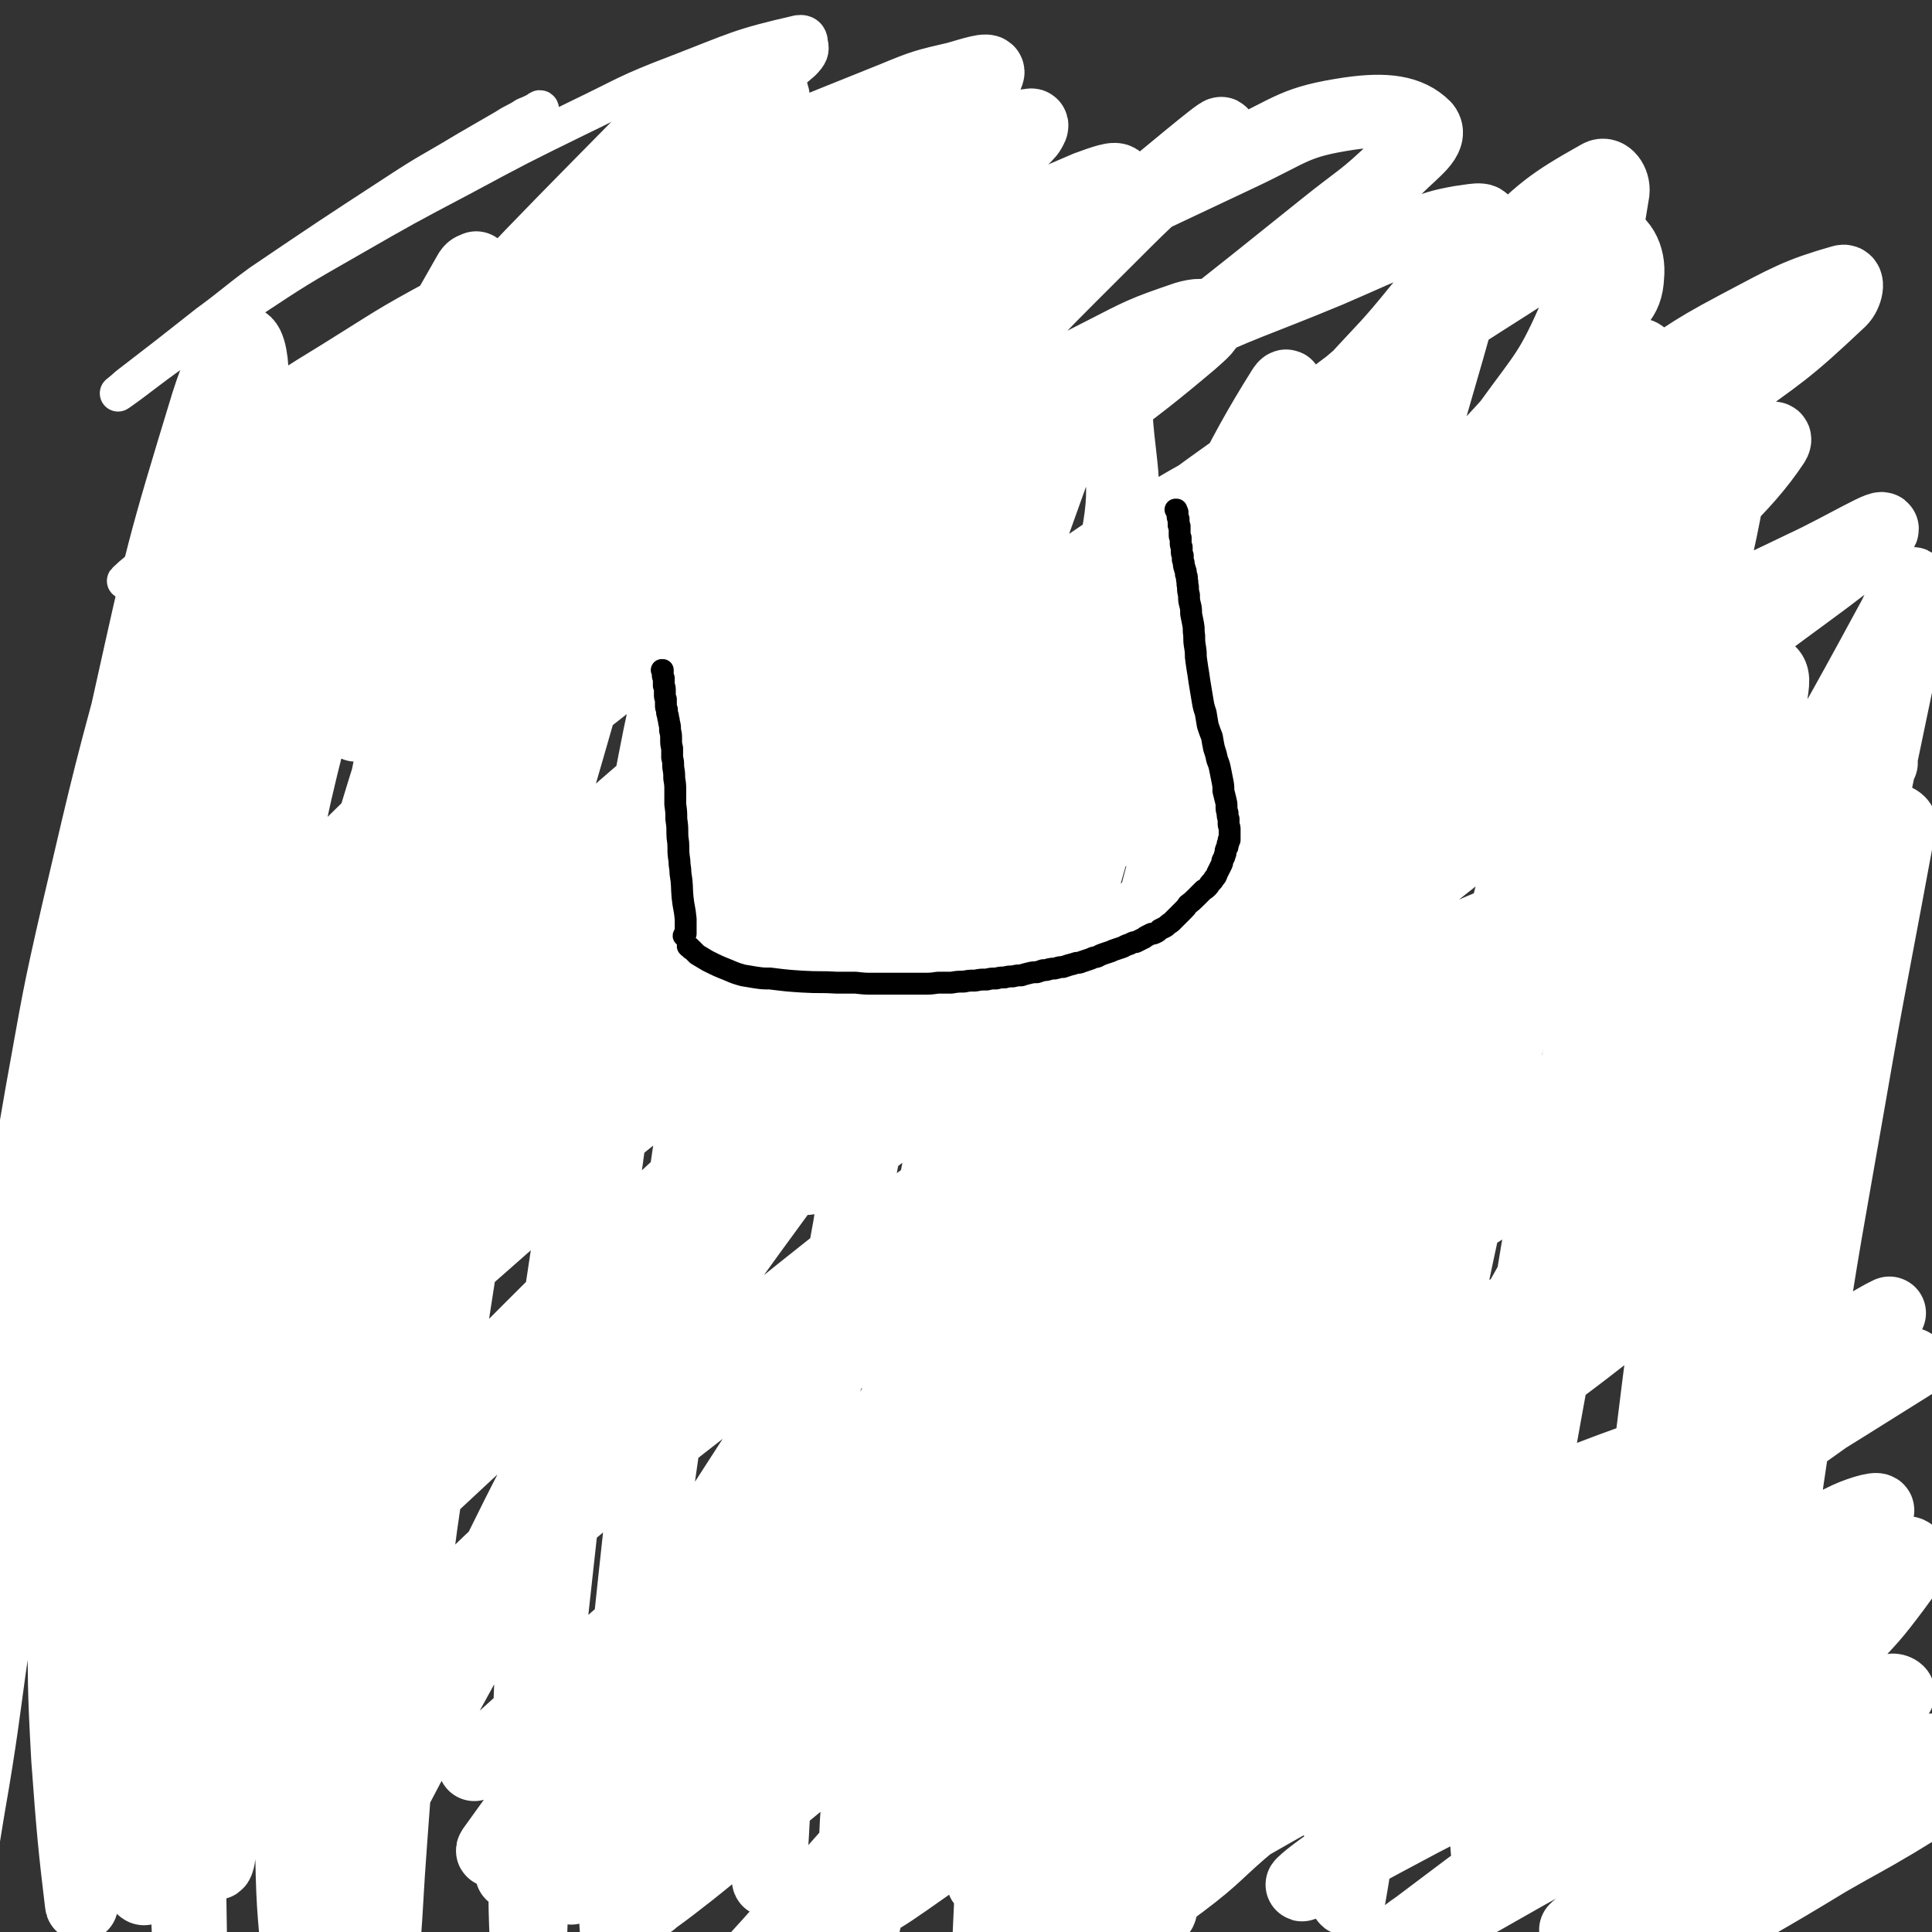 <svg viewBox='0 0 1854 1854' version='1.1' xmlns='http://www.w3.org/2000/svg' xmlns:xlink='http://www.w3.org/1999/xlink'><rect x="0" y="0" width="1854" height="1854" fill="#333333" stroke="none"/><g fill='none' stroke='#008844' stroke-width='35' stroke-linecap='round' stroke-linejoin='round'><path d='M1044,1025c0,0 0,-2 -1,-1 -7,6 -11,5 -14,14 -11,32 -8,34 -14,67 -7,35 -4,35 -12,69 -4,16 -5,16 -11,32 -1,3 -2,2 -3,5 -1,2 -1,2 -2,4 0,0 0,0 0,1 1,0 1,0 1,0 '/></g>
<g fill='none' stroke='#FFFFFF' stroke-width='35' stroke-linecap='round' stroke-linejoin='round'><path d='M519,105c0,0 0,-1 -1,-1 -1,0 -1,1 -1,1 -2,1 -2,1 -4,2 -4,2 -4,2 -9,4 -9,6 -10,5 -19,11 -19,11 -19,11 -38,22 -33,20 -34,19 -66,40 -66,43 -66,43 -131,87 -26,19 -25,20 -51,39 -38,30 -38,30 -77,60 -4,4 -11,9 -8,7 20,-14 26,-20 53,-39 36,-25 35,-25 72,-49 47,-31 47,-31 96,-59 54,-31 54,-31 109,-60 54,-29 54,-29 109,-56 48,-23 47,-25 97,-44 57,-22 59,-25 116,-38 7,-1 11,3 11,9 2,8 0,12 -7,19 -51,44 -54,42 -109,83 -65,49 -65,48 -131,96 -55,40 -55,40 -110,80 -50,38 -50,37 -100,76 -45,34 -45,34 -88,70 -53,43 -53,43 -106,87 -3,3 -8,7 -5,5 31,-24 36,-29 73,-58 39,-31 39,-32 80,-62 93,-69 93,-70 188,-137 43,-31 43,-31 87,-59 57,-36 57,-36 114,-70 11,-7 13,-6 24,-12 '/></g>
<g fill='none' stroke='#FFFFFF' stroke-width='70' stroke-linecap='round' stroke-linejoin='round'><path d='M753,121c-1,0 -1,-1 -1,-1 -19,9 -19,10 -37,19 -23,12 -23,12 -47,25 -38,20 -38,20 -75,41 -40,22 -40,22 -80,45 -44,26 -44,26 -88,52 -43,26 -43,26 -85,53 -35,22 -35,22 -69,45 -25,17 -25,17 -49,34 -15,10 -15,10 -29,19 -5,4 -14,9 -10,7 24,-18 32,-25 66,-48 39,-27 38,-27 79,-52 50,-31 49,-32 101,-60 115,-63 115,-65 233,-121 96,-46 97,-45 196,-85 29,-12 30,-12 60,-19 14,-4 32,-10 30,-5 -2,8 -18,16 -38,30 -46,31 -46,31 -93,61 -54,34 -55,32 -109,66 -128,81 -128,81 -254,166 -59,39 -59,39 -115,82 -71,54 -72,54 -140,112 -10,7 -22,22 -16,18 24,-14 38,-27 76,-54 49,-35 49,-35 98,-70 60,-41 59,-42 120,-83 73,-48 73,-49 147,-95 62,-38 63,-38 126,-74 57,-32 57,-32 115,-61 40,-20 40,-20 81,-36 21,-8 25,-10 43,-12 3,-1 0,4 -2,7 -6,7 -7,7 -14,12 -70,54 -70,53 -141,106 -24,18 -24,18 -48,36 -111,85 -112,84 -221,171 -130,104 -131,102 -257,211 -57,50 -99,93 -109,107 -6,9 39,-30 77,-61 50,-42 49,-43 100,-84 71,-58 71,-58 144,-114 79,-59 79,-60 159,-116 76,-52 76,-52 155,-100 63,-40 63,-40 128,-75 41,-22 41,-22 83,-40 14,-5 29,-11 30,-6 1,7 -12,17 -27,30 -21,20 -22,18 -45,36 -126,102 -127,100 -251,204 -159,133 -162,130 -314,272 -143,134 -140,138 -275,280 -9,9 -20,28 -12,21 125,-100 139,-118 279,-235 81,-67 80,-68 163,-133 83,-65 82,-67 169,-127 80,-57 81,-57 165,-108 65,-40 65,-40 132,-74 39,-20 40,-21 81,-35 10,-3 20,-4 21,2 2,6 -6,12 -16,21 -71,60 -74,56 -146,115 -273,228 -278,224 -544,460 -77,68 -77,69 -143,147 -95,111 -103,126 -179,230 -5,7 9,-3 16,-8 15,-11 14,-13 27,-25 26,-24 26,-24 52,-47 49,-45 48,-47 99,-89 290,-238 282,-249 583,-471 162,-120 238,-169 343,-212 32,-13 -26,58 -69,99 -64,61 -74,51 -145,104 -98,74 -98,74 -193,152 -103,84 -106,82 -202,173 -165,155 -164,156 -321,320 -43,45 -44,46 -80,96 -8,12 -10,24 -8,28 2,3 8,-8 16,-15 17,-17 17,-17 35,-33 32,-30 31,-31 64,-59 191,-161 185,-170 385,-320 283,-210 285,-211 582,-401 40,-25 109,-48 91,-30 -53,55 -116,89 -233,177 -95,71 -97,68 -191,140 -107,83 -111,80 -211,170 -190,172 -190,174 -370,355 -60,60 -59,62 -112,129 -33,41 -62,81 -60,87 2,5 34,-34 70,-67 150,-138 148,-141 302,-275 95,-82 94,-84 197,-156 195,-138 196,-138 400,-264 78,-49 78,-49 162,-86 70,-30 104,-44 145,-48 14,-2 -14,21 -34,37 -64,52 -65,52 -132,99 -196,137 -200,131 -395,269 -106,76 -107,76 -209,158 -99,80 -98,81 -193,166 -73,66 -73,66 -143,136 -55,56 -59,65 -107,116 -3,3 3,-4 6,-7 74,-69 74,-69 149,-136 78,-69 75,-73 157,-136 195,-150 191,-159 397,-291 178,-113 181,-113 372,-201 90,-42 131,-55 191,-58 18,-2 -13,28 -34,48 -29,28 -32,25 -65,47 -78,52 -79,51 -157,102 -160,106 -162,104 -321,212 -87,60 -86,62 -170,125 -75,58 -75,58 -148,118 -61,50 -61,50 -120,102 -47,41 -47,41 -93,83 -1,0 -1,1 -1,0 93,-80 92,-83 188,-160 67,-55 67,-56 139,-104 163,-109 163,-109 330,-209 76,-45 76,-45 156,-81 112,-51 113,-51 227,-95 27,-10 34,-15 56,-12 7,1 8,12 3,19 -12,15 -18,13 -37,26 -37,25 -37,25 -76,50 -74,49 -76,46 -149,96 -206,142 -208,140 -409,288 -79,58 -79,59 -151,124 -94,85 -98,94 -183,176 -3,3 4,-2 7,-5 7,-5 7,-5 14,-10 12,-10 12,-11 25,-20 80,-56 78,-60 161,-111 311,-191 309,-194 627,-372 84,-47 86,-46 177,-79 46,-17 53,-11 96,-20 2,-1 -2,-1 -4,0 -111,83 -108,87 -221,167 -72,52 -75,47 -148,97 -71,49 -71,49 -140,101 -68,51 -68,51 -134,104 -52,43 -53,42 -103,88 -39,35 -82,73 -74,75 10,1 54,-35 108,-70 56,-36 55,-37 112,-72 74,-46 74,-46 150,-89 84,-47 84,-49 170,-91 137,-66 138,-65 278,-127 43,-19 44,-19 89,-34 18,-5 44,-13 37,-5 -23,23 -46,37 -97,68 -140,88 -144,83 -285,169 -80,49 -80,48 -157,102 -111,77 -111,78 -219,160 -19,15 -28,22 -35,33 -3,4 8,0 15,-3 13,-6 12,-7 24,-14 64,-38 64,-38 129,-75 88,-50 87,-51 177,-97 222,-115 222,-116 445,-224 13,-6 34,-12 28,-6 -24,23 -42,34 -87,63 -47,32 -49,29 -98,58 -116,71 -116,71 -231,144 -43,27 -43,27 -85,55 -26,18 -43,30 -50,37 -4,4 14,-8 28,-15 85,-46 85,-46 171,-90 53,-28 53,-28 106,-55 82,-40 81,-42 163,-79 16,-8 36,-17 33,-11 -7,13 -25,27 -53,49 -39,31 -41,29 -82,58 -50,35 -51,34 -101,70 -78,56 -78,56 -155,114 -12,8 -27,21 -22,19 12,-4 29,-15 57,-31 49,-27 49,-28 98,-55 52,-30 52,-30 105,-58 51,-27 50,-28 102,-53 57,-26 58,-27 115,-49 3,-1 9,2 6,4 -31,29 -36,31 -74,58 -85,62 -86,60 -171,120 -24,17 -25,17 -48,35 -8,6 -8,6 -15,12 0,0 -1,1 -1,1 68,-37 68,-38 136,-74 40,-21 40,-21 80,-41 33,-17 33,-18 67,-34 21,-10 21,-10 43,-19 8,-3 20,-7 16,-3 -17,16 -28,22 -56,43 -29,21 -29,21 -58,41 -51,35 -51,35 -102,70 -9,6 -22,15 -18,13 7,-3 19,-11 39,-23 29,-17 29,-17 58,-33 33,-20 33,-20 67,-38 51,-28 51,-29 104,-55 5,-2 6,-2 11,-2 1,0 1,0 1,1 -40,25 -40,25 -81,50 -32,19 -32,18 -65,37 -38,23 -38,23 -76,45 -49,28 -49,29 -97,54 -3,2 -7,0 -6,-1 37,-33 40,-36 82,-68 30,-21 31,-19 63,-38 32,-19 32,-20 65,-39 26,-15 26,-15 53,-29 14,-7 14,-7 28,-13 4,-1 7,-1 8,-2 0,0 -3,1 -5,2 -47,32 -46,34 -94,66 -36,23 -37,23 -75,44 -68,38 -67,40 -136,75 -19,9 -20,11 -39,13 -7,1 -10,-1 -13,-7 -4,-9 -5,-14 1,-23 14,-24 19,-21 38,-43 34,-38 33,-39 67,-77 44,-48 44,-48 88,-95 33,-36 34,-35 66,-71 24,-26 25,-26 46,-54 10,-14 16,-20 16,-31 -1,-5 -9,-3 -17,-1 -16,3 -16,6 -31,12 -29,13 -29,12 -57,26 -157,74 -156,77 -314,150 -66,31 -91,49 -134,59 -12,3 10,-18 24,-32 22,-23 23,-22 47,-43 52,-44 51,-46 105,-87 152,-115 152,-115 308,-226 33,-23 35,-21 69,-42 0,0 0,0 0,0 -105,66 -105,65 -209,131 -59,37 -59,37 -116,75 -50,32 -49,33 -98,66 -33,22 -32,23 -65,45 -17,10 -35,23 -35,19 0,-4 17,-19 36,-35 91,-79 91,-80 185,-155 51,-41 52,-40 106,-78 75,-53 76,-53 152,-104 11,-7 28,-16 22,-12 -24,18 -40,29 -82,56 -50,33 -51,32 -101,64 -68,43 -68,42 -136,86 -72,46 -72,46 -144,93 -69,45 -68,46 -137,91 -100,65 -99,67 -201,129 -23,14 -24,14 -49,24 -8,3 -12,3 -18,2 -2,-1 0,-4 1,-8 4,-8 4,-8 9,-15 10,-14 10,-14 21,-27 20,-23 19,-24 41,-46 132,-131 130,-134 267,-260 87,-79 88,-78 180,-150 78,-61 81,-57 162,-115 26,-19 27,-20 52,-39 1,0 0,0 0,0 -49,24 -50,23 -99,48 -136,72 -137,71 -270,147 -86,48 -87,48 -169,103 -154,103 -154,104 -304,213 -55,40 -53,42 -106,84 -34,27 -33,28 -67,55 -18,14 -19,15 -37,28 0,1 0,0 0,-1 16,-19 16,-19 34,-38 31,-32 31,-32 64,-63 100,-93 100,-94 202,-184 64,-56 64,-57 131,-109 139,-107 138,-110 281,-211 115,-80 117,-76 235,-151 62,-40 132,-77 124,-78 -10,-1 -80,36 -159,74 -59,28 -60,28 -118,59 -97,52 -98,51 -193,107 -88,51 -89,50 -172,108 -177,122 -177,123 -349,252 -62,47 -59,50 -119,99 -53,43 -52,44 -106,85 -3,2 -9,5 -7,2 34,-47 37,-53 79,-102 41,-48 42,-47 87,-93 65,-68 64,-69 133,-134 77,-74 77,-74 159,-144 85,-73 84,-76 175,-142 173,-125 174,-123 352,-240 72,-47 73,-46 149,-87 87,-49 88,-48 177,-93 10,-5 16,-6 21,-8 2,0 -4,1 -7,3 -66,40 -65,41 -132,80 -68,41 -69,39 -137,80 -74,45 -76,43 -148,92 -162,109 -162,110 -321,224 -57,41 -54,45 -111,86 -45,33 -88,71 -92,61 -5,-12 33,-56 74,-105 53,-64 54,-63 113,-122 71,-72 70,-74 146,-139 163,-138 164,-137 332,-269 68,-53 71,-49 140,-101 72,-55 119,-85 143,-112 10,-12 -37,17 -74,34 -62,30 -63,29 -124,60 -82,42 -82,43 -162,88 -81,46 -81,46 -160,95 -88,56 -89,55 -175,114 -132,90 -130,94 -261,184 -34,24 -35,35 -70,45 -13,4 -26,-4 -27,-16 -1,-16 10,-21 24,-40 26,-38 24,-40 55,-73 184,-191 177,-201 376,-376 142,-124 147,-123 306,-221 81,-50 174,-96 175,-76 2,25 -82,85 -169,166 -69,64 -73,59 -143,123 -139,125 -140,124 -274,254 -54,52 -53,53 -104,108 -29,31 -28,32 -57,63 -10,12 -13,15 -21,24 -1,1 2,-2 3,-3 46,-52 44,-54 92,-103 53,-55 53,-55 109,-106 67,-62 66,-64 136,-121 137,-112 137,-112 278,-217 48,-35 48,-36 100,-65 30,-17 73,-41 64,-26 -29,44 -68,75 -140,145 -51,50 -55,47 -108,96 -105,97 -104,97 -208,196 -32,31 -31,32 -63,63 -16,15 -16,15 -32,28 -2,2 -6,3 -5,1 12,-25 14,-29 32,-55 34,-49 33,-50 73,-94 98,-111 100,-109 202,-215 77,-81 79,-78 156,-159 12,-12 17,-18 21,-26 1,-3 -6,2 -11,4 -7,4 -7,5 -14,9 -15,9 -15,9 -29,18 -22,14 -23,14 -44,28 -55,36 -55,36 -110,73 -98,67 -99,66 -196,136 -175,127 -175,127 -348,257 -86,65 -85,90 -171,132 -19,10 -41,-11 -39,-30 6,-36 26,-41 56,-80 55,-72 54,-73 115,-141 98,-110 97,-112 203,-215 131,-127 134,-124 272,-243 41,-35 97,-73 86,-64 -21,16 -75,58 -151,115 -73,55 -75,53 -148,109 -86,66 -87,66 -171,135 -87,72 -86,72 -171,147 -75,67 -75,68 -148,138 -62,60 -61,62 -122,124 -40,40 -37,43 -78,80 -30,26 -41,34 -65,45 -5,3 2,-9 7,-18 28,-47 27,-48 59,-93 45,-65 43,-67 95,-127 210,-245 209,-247 427,-484 42,-45 45,-42 94,-81 33,-27 65,-50 71,-49 4,1 -25,28 -52,54 -46,45 -47,44 -94,87 -62,57 -64,55 -125,112 -80,75 -82,73 -159,151 -154,158 -153,159 -301,322 -65,71 -61,75 -125,147 -105,119 -103,126 -214,236 -9,9 -25,14 -27,3 -7,-61 -2,-75 11,-147 14,-78 19,-77 43,-153 25,-76 25,-76 53,-150 32,-85 32,-85 68,-168 68,-155 69,-155 141,-309 31,-66 31,-65 65,-130 33,-62 33,-63 68,-124 2,-3 4,-3 6,-4 0,0 -2,1 -3,2 -43,92 -42,93 -85,185 -41,88 -43,87 -81,175 -46,107 -47,107 -88,216 -42,110 -44,109 -77,222 -60,206 -61,206 -108,415 -30,129 -22,131 -45,262 -3,17 -6,41 -7,34 -3,-18 -2,-42 0,-85 2,-55 2,-55 7,-109 7,-81 7,-81 16,-161 11,-90 11,-90 24,-179 14,-93 14,-93 30,-185 16,-88 15,-88 35,-175 31,-133 31,-133 67,-264 11,-36 9,-39 27,-70 5,-10 16,-15 21,-12 5,5 -1,14 -2,27 -3,26 -4,26 -7,52 -5,37 -6,37 -11,74 -13,92 -14,91 -25,183 -21,178 -24,178 -40,357 -18,188 -20,188 -29,377 -4,102 2,103 2,205 0,11 1,31 0,23 -6,-50 -8,-69 -13,-138 -4,-72 -3,-72 -4,-145 -2,-99 -6,-100 -1,-199 10,-231 7,-232 29,-462 10,-104 12,-105 35,-208 32,-144 32,-146 75,-287 10,-31 18,-49 32,-58 7,-5 11,14 11,31 -3,155 -4,156 -16,312 -8,107 -16,106 -26,213 -22,237 -22,237 -39,474 -7,98 -5,98 -9,195 -4,118 -2,119 -8,236 0,11 -1,16 -5,22 -1,2 -4,-2 -5,-5 -2,-7 -1,-8 -2,-16 -2,-19 -2,-19 -3,-38 -2,-38 -3,-38 -3,-76 -1,-84 -5,-84 0,-167 20,-417 14,-419 49,-834 6,-70 9,-71 32,-137 27,-76 59,-174 67,-147 15,50 -6,151 -21,302 -10,112 -18,111 -29,223 -23,241 -23,242 -37,484 -7,105 -4,106 -6,211 -1,85 0,85 1,169 0,55 2,121 1,110 -1,-16 -6,-82 -5,-164 0,-76 2,-76 7,-152 6,-110 5,-110 15,-220 10,-115 10,-115 25,-231 14,-112 15,-112 34,-224 17,-99 14,-100 39,-198 32,-128 32,-129 75,-253 7,-20 14,-29 25,-35 5,-3 7,8 8,18 3,59 7,61 -1,120 -27,194 -38,193 -69,388 -18,118 -20,118 -30,238 -18,222 -17,223 -27,445 -3,79 -2,79 1,157 1,58 3,59 7,116 0,1 2,0 2,-1 3,-72 1,-72 4,-145 3,-84 3,-84 9,-169 7,-109 5,-109 16,-217 25,-238 24,-238 56,-474 16,-111 16,-111 40,-220 31,-143 31,-143 69,-284 7,-27 12,-35 20,-52 2,-4 2,6 1,12 -8,69 -6,70 -19,139 -36,189 -42,187 -78,376 -21,115 -24,115 -37,232 -25,219 -27,219 -39,439 -8,137 -1,138 -1,275 0,23 1,54 0,45 -3,-19 -7,-50 -10,-101 -4,-72 -6,-72 -5,-145 3,-216 2,-216 14,-432 7,-116 7,-117 24,-232 28,-200 29,-200 68,-398 12,-64 12,-65 33,-126 12,-33 30,-71 33,-62 5,14 -6,55 -17,109 -18,86 -21,86 -42,171 -25,100 -26,100 -50,200 -28,116 -29,116 -54,234 -24,110 -23,110 -43,221 -17,95 -17,95 -31,191 -19,127 -17,127 -35,254 -3,26 -4,50 -7,52 -3,1 -5,-24 -5,-47 1,-67 1,-67 6,-134 7,-84 5,-85 18,-168 32,-203 27,-205 72,-406 44,-196 44,-197 105,-388 44,-136 43,-140 105,-267 18,-35 37,-48 57,-58 7,-4 0,15 -2,29 -3,31 -3,31 -8,62 -10,56 -11,56 -22,112 -59,310 -65,309 -119,620 -22,125 -22,125 -33,251 -16,182 -14,182 -21,364 -2,50 1,50 2,100 1,17 2,29 3,34 1,3 2,-10 2,-20 4,-52 3,-52 7,-105 6,-79 5,-79 14,-158 10,-102 8,-103 24,-205 35,-231 34,-231 78,-461 22,-113 22,-114 54,-224 50,-174 50,-175 111,-346 17,-49 19,-50 46,-94 9,-16 13,-18 27,-26 4,-2 7,1 8,5 2,9 -1,11 -3,21 -4,24 -4,24 -9,48 -29,142 -31,141 -58,283 -30,151 -36,150 -57,303 -56,396 -54,397 -98,795 -6,58 0,59 -2,117 0,28 -2,63 -3,56 -2,-12 -4,-47 -3,-95 5,-169 4,-169 15,-338 7,-112 5,-113 22,-223 35,-232 35,-233 81,-463 18,-94 18,-95 48,-186 39,-119 38,-121 88,-234 8,-17 13,-17 27,-27 4,-2 8,0 10,4 2,7 0,9 -2,17 -2,20 -3,20 -6,39 -7,36 -7,35 -14,71 -14,78 -15,78 -29,156 -26,143 -31,142 -51,286 -54,375 -58,375 -97,752 -11,108 -6,201 -4,218 2,12 4,-80 11,-160 7,-89 6,-89 17,-178 12,-105 12,-106 29,-210 17,-111 15,-112 40,-221 47,-205 47,-205 105,-407 22,-78 21,-80 56,-153 37,-79 41,-87 88,-151 5,-6 16,1 16,10 2,41 -4,45 -11,90 -8,52 -9,52 -19,104 -19,104 -20,104 -39,208 -36,194 -39,193 -70,388 -36,226 -35,226 -63,454 -11,84 -8,113 -14,170 -1,11 -2,-17 -1,-34 2,-48 2,-49 7,-97 7,-73 7,-73 16,-146 11,-89 10,-90 25,-178 35,-198 34,-198 76,-394 21,-98 21,-98 49,-193 46,-153 45,-154 99,-304 14,-38 15,-39 37,-72 7,-10 11,-10 21,-14 2,0 3,2 3,4 2,79 16,83 -1,158 -17,78 -40,72 -66,149 -35,104 -32,106 -54,214 -49,231 -53,230 -88,463 -27,179 -21,180 -37,361 -4,48 -3,49 -2,98 0,20 1,49 4,40 8,-23 9,-52 17,-105 11,-69 11,-69 22,-139 15,-86 14,-86 30,-172 21,-109 19,-110 46,-218 52,-213 52,-213 112,-424 26,-92 23,-93 60,-181 52,-125 74,-174 118,-244 11,-18 -1,35 -9,68 -35,142 -40,141 -77,283 -48,184 -50,184 -92,369 -35,154 -37,154 -63,309 -21,127 -19,128 -30,257 -9,100 -6,100 -11,201 -1,17 -1,44 0,34 5,-37 6,-64 14,-127 9,-79 9,-79 21,-158 16,-103 13,-104 34,-206 50,-244 42,-247 108,-487 61,-220 62,-221 145,-434 46,-116 52,-116 114,-222 9,-15 20,-18 29,-20 4,-1 -2,7 -3,14 -4,14 -3,15 -7,29 -24,86 -25,86 -49,172 -29,108 -34,107 -57,216 -95,448 -99,448 -179,899 -13,75 -7,76 -9,152 -1,55 -1,88 3,109 1,9 4,-24 7,-48 23,-146 20,-146 45,-292 18,-107 15,-108 42,-213 59,-234 58,-234 129,-464 32,-103 32,-104 76,-202 57,-125 57,-127 125,-244 11,-19 21,-27 34,-29 8,0 9,12 7,24 -12,76 -15,77 -35,152 -27,104 -32,103 -58,207 -74,290 -77,289 -142,582 -22,100 -19,101 -31,203 -16,136 -14,136 -23,273 -1,20 0,23 3,41 0,1 3,0 3,-2 8,-46 7,-48 14,-95 9,-67 8,-67 18,-134 15,-100 12,-101 33,-200 47,-229 46,-230 103,-457 25,-101 25,-101 61,-199 49,-136 49,-137 108,-268 9,-22 26,-50 27,-38 4,29 -3,60 -16,118 -17,74 -21,73 -42,146 -26,92 -28,92 -52,184 -26,100 -26,100 -48,202 -22,101 -24,101 -38,203 -23,164 -21,164 -35,330 -5,51 -4,51 -3,103 0,41 2,65 5,83 1,7 1,-17 3,-33 12,-115 11,-115 25,-229 11,-88 8,-88 24,-175 34,-187 33,-188 76,-373 18,-81 17,-81 45,-159 32,-88 32,-91 74,-173 6,-10 16,-15 21,-11 6,5 2,15 1,29 -2,20 -3,20 -7,41 -21,120 -22,120 -43,241 -25,150 -28,149 -48,300 -29,224 -27,224 -50,450 -3,28 0,29 -1,57 -1,7 -1,9 -2,13 0,1 0,-1 0,-3 1,-58 -1,-58 2,-117 4,-66 3,-66 13,-132 25,-165 25,-166 56,-330 15,-83 15,-83 38,-164 31,-112 32,-112 71,-223 9,-27 8,-30 25,-52 5,-7 14,-8 18,-5 4,4 -1,11 -3,20 -3,19 -4,19 -7,38 -9,42 -10,42 -19,85 -47,246 -50,246 -93,493 -11,67 -9,67 -15,135 -4,46 -4,46 -6,92 -1,39 -1,77 -1,77 1,1 0,-37 3,-74 3,-50 1,-50 8,-100 20,-146 20,-147 46,-293 13,-77 13,-77 33,-153 30,-116 30,-116 66,-230 9,-27 9,-31 24,-50 4,-6 13,-4 16,0 3,4 -2,9 -3,17 -10,54 -10,54 -20,107 -13,69 -13,69 -25,138 -23,132 -24,132 -44,263 -19,128 -20,128 -35,256 -7,60 -4,61 -10,122 -1,5 -3,15 -3,10 -3,-82 -6,-92 -3,-185 2,-69 4,-69 13,-137 20,-160 21,-160 46,-318 12,-78 13,-77 29,-154 24,-122 25,-122 50,-243 7,-35 8,-35 14,-70 3,-18 7,-37 3,-36 -5,1 -10,20 -21,39 -53,98 -54,97 -108,195 -38,69 -38,69 -75,138 -83,152 -82,152 -165,304 -41,72 -39,74 -83,144 -74,118 -72,121 -155,233 -28,39 -25,46 -65,69 -48,27 -66,42 -110,32 -30,-8 -31,-30 -39,-68 -23,-116 -22,-120 -22,-240 0,-85 3,-87 22,-171 45,-193 46,-194 105,-384 30,-96 29,-98 72,-188 77,-161 79,-161 169,-315 32,-55 32,-57 76,-102 44,-44 51,-50 99,-77 7,-4 14,6 13,15 -9,56 -10,61 -35,116 -25,57 -28,56 -65,107 -71,101 -72,100 -150,196 -36,45 -35,47 -78,86 -55,51 -55,53 -117,94 -15,11 -27,19 -37,9 -19,-21 -25,-37 -22,-71 4,-38 15,-39 36,-75 25,-44 23,-47 57,-86 78,-94 76,-98 167,-180 79,-71 83,-68 172,-126 28,-19 36,-31 62,-28 17,3 26,20 24,39 -1,24 -12,26 -31,48 -89,103 -91,102 -183,202 -44,47 -45,46 -89,93 -61,65 -60,66 -122,131 -9,10 -10,9 -20,19 0,0 0,1 0,0 24,-33 21,-36 48,-67 32,-35 35,-33 71,-63 50,-44 50,-44 102,-86 57,-45 57,-44 115,-87 57,-40 57,-41 115,-79 49,-32 48,-35 99,-62 49,-26 59,-32 101,-44 7,-2 4,12 -2,18 -53,50 -56,50 -117,94 -60,44 -61,43 -125,83 -105,68 -105,68 -212,132 -40,25 -39,28 -82,46 -49,21 -56,29 -102,32 -12,0 -14,-12 -14,-25 -1,-24 2,-26 12,-49 16,-36 17,-36 40,-69 28,-43 29,-43 61,-83 35,-43 36,-41 72,-82 32,-35 33,-34 63,-71 32,-39 44,-47 61,-81 3,-7 -11,-3 -21,-2 -22,4 -22,5 -43,12 -43,16 -42,17 -84,35 -77,32 -78,29 -154,65 -161,77 -161,77 -319,159 -71,38 -69,41 -140,81 -123,68 -125,75 -247,135 -5,3 -11,-4 -8,-10 20,-35 24,-39 56,-72 45,-47 46,-46 97,-86 89,-71 89,-72 182,-136 80,-55 79,-56 163,-103 140,-78 141,-77 285,-145 51,-24 52,-31 105,-39 35,-5 57,-2 72,13 8,10 -10,22 -26,38 -33,32 -35,30 -71,59 -66,53 -66,53 -133,106 -67,54 -68,53 -135,107 -57,47 -57,47 -114,94 -80,67 -78,71 -159,135 -12,9 -17,12 -27,12 -3,1 -1,-5 1,-10 4,-12 4,-12 11,-23 11,-20 10,-21 24,-39 81,-103 80,-105 167,-204 85,-97 86,-96 177,-187 43,-43 92,-81 90,-82 -2,-1 -49,39 -98,79 -122,97 -124,95 -244,195 -70,58 -69,58 -136,121 -112,104 -110,106 -221,212 -32,31 -29,36 -64,61 -18,12 -39,24 -42,13 -5,-16 10,-35 25,-67 20,-44 20,-44 45,-85 114,-191 115,-191 234,-379 34,-55 38,-53 72,-107 10,-16 20,-33 17,-34 -5,-1 -17,16 -34,31 -90,84 -91,82 -181,167 -51,48 -51,48 -100,97 -88,90 -87,91 -174,181 -26,27 -23,31 -52,54 -16,14 -27,21 -38,20 -5,-1 1,-12 7,-22 29,-56 28,-57 64,-109 48,-72 47,-74 104,-139 128,-147 129,-147 266,-286 30,-31 31,-40 68,-53 23,-7 45,-5 51,11 7,21 -7,35 -24,64 -57,98 -61,97 -124,191 -37,54 -39,53 -77,106 -35,49 -35,49 -69,98 -26,38 -26,38 -52,77 -17,24 -16,25 -34,49 -9,11 -19,26 -20,21 -1,-9 6,-25 16,-48 17,-41 16,-42 38,-79 62,-104 63,-103 130,-203 34,-52 36,-52 73,-101 31,-41 31,-41 63,-80 20,-25 18,-31 42,-49 8,-6 23,-5 21,1 -4,16 -16,22 -33,45 -29,39 -27,40 -57,79 -37,47 -39,45 -76,92 -121,154 -122,154 -241,310 -32,43 -30,45 -60,88 -34,48 -33,51 -69,96 -3,4 -8,1 -11,2 -1,0 3,1 3,0 22,-58 16,-62 42,-118 26,-57 29,-56 62,-108 39,-64 38,-65 82,-126 90,-124 91,-125 187,-244 37,-46 35,-49 79,-86 34,-29 66,-58 78,-46 14,13 -8,50 -27,96 -26,60 -31,58 -63,116 -102,187 -105,186 -206,374 -51,96 -54,95 -97,196 -112,263 -110,264 -211,531 -18,48 -17,49 -27,98 -5,26 -12,56 -3,53 14,-4 25,-33 48,-68 31,-45 30,-46 59,-91 37,-56 36,-56 73,-111 48,-71 47,-72 98,-142 54,-76 53,-76 111,-149 59,-75 58,-75 121,-146 58,-66 56,-69 121,-128 91,-83 91,-88 191,-157 22,-15 34,-19 54,-13 13,5 16,18 13,36 -5,39 -10,41 -28,79 -26,56 -28,56 -59,110 -47,81 -49,79 -97,159 -108,183 -110,181 -215,365 -51,89 -51,89 -96,180 -85,173 -82,175 -164,349 -2,4 -5,12 -3,9 62,-117 63,-126 131,-249 38,-69 37,-70 81,-136 99,-151 99,-152 205,-299 50,-68 49,-70 108,-132 72,-76 74,-77 155,-144 15,-12 23,-17 36,-13 9,2 8,11 6,23 -3,23 -5,24 -16,45 -22,42 -24,42 -50,82 -125,192 -129,190 -253,383 -43,66 -41,67 -81,136 -57,99 -55,100 -112,199 -10,18 -23,42 -22,36 3,-12 14,-37 31,-71 27,-53 26,-54 58,-103 85,-130 84,-131 176,-256 53,-71 55,-70 113,-136 54,-62 53,-64 113,-120 81,-76 81,-78 169,-143 12,-10 30,-15 30,-6 2,24 -7,40 -26,72 -29,47 -34,44 -69,87 -67,83 -68,82 -135,164 -59,73 -59,72 -117,146 -53,69 -53,69 -104,139 -70,97 -69,98 -138,196 -11,16 -11,16 -22,31 -1,2 -4,5 -3,3 18,-28 19,-32 41,-62 31,-43 30,-44 64,-83 95,-109 94,-110 195,-214 58,-58 58,-59 123,-110 110,-86 110,-87 228,-164 40,-26 42,-28 87,-41 19,-6 28,-6 41,4 11,8 15,18 8,33 -37,77 -43,79 -96,150 -44,61 -49,57 -98,114 -99,115 -99,115 -197,230 -39,46 -38,47 -77,93 -34,40 -38,47 -70,78 -4,3 -4,-6 -1,-10 9,-16 12,-15 24,-31 25,-31 24,-32 50,-62 42,-48 42,-49 87,-94 44,-45 44,-45 91,-88 47,-43 46,-43 96,-84 47,-39 48,-38 97,-75 42,-30 42,-30 84,-57 30,-19 29,-22 61,-35 17,-7 47,-17 38,-6 -42,48 -68,63 -139,123 -56,47 -58,44 -116,90 -65,52 -66,51 -130,106 -117,100 -116,101 -232,202 -35,31 -34,33 -70,62 -22,18 -42,34 -47,33 -4,-1 14,-19 30,-37 77,-86 75,-88 157,-171 52,-53 53,-53 111,-101 113,-92 114,-91 231,-177 47,-35 48,-35 98,-65 57,-35 57,-35 116,-65 7,-3 11,-1 16,-1 1,0 -2,-1 -4,0 -43,35 -41,39 -86,73 -53,40 -55,37 -109,76 -63,45 -64,44 -126,91 -70,52 -70,52 -138,107 -61,50 -62,50 -120,104 -67,61 -67,63 -130,127 -2,2 -2,7 0,5 67,-41 69,-44 137,-89 59,-40 58,-42 118,-80 139,-88 139,-89 281,-170 63,-36 63,-36 129,-66 88,-39 88,-40 178,-72 16,-5 21,-6 35,-3 5,2 7,8 4,13 -4,10 -8,10 -17,18 -17,14 -17,14 -35,28 -40,29 -40,28 -80,57 -86,63 -87,62 -173,125 -71,53 -71,53 -141,107 -46,35 -45,36 -90,72 -31,25 -30,27 -63,50 -14,10 -23,14 -31,17 -3,1 5,-4 10,-9 36,-36 33,-38 71,-72 82,-72 82,-73 168,-140 88,-69 90,-67 181,-132 32,-23 33,-23 67,-44 35,-21 35,-22 71,-40 2,-1 5,1 3,2 -13,14 -15,15 -32,28 -31,27 -31,27 -63,52 -42,33 -43,32 -85,66 -99,80 -98,81 -196,162 -35,29 -33,32 -69,59 -24,18 -30,22 -51,32 -3,1 1,-5 3,-9 11,-20 11,-21 22,-41 16,-26 16,-26 33,-51 36,-53 34,-53 72,-105 169,-228 174,-225 342,-454 25,-34 25,-34 44,-71 6,-12 7,-15 5,-26 -1,-8 -5,-9 -13,-11 -15,-5 -17,-2 -33,-1 -30,1 -30,2 -61,4 -40,3 -40,5 -81,5 -91,1 -93,10 -182,-4 -77,-12 -79,-16 -151,-48 -35,-15 -34,-19 -63,-45 -58,-55 -59,-55 -111,-116 -25,-31 -23,-33 -43,-68 -19,-33 -19,-33 -35,-68 -15,-34 -13,-35 -26,-69 '/></g>
<g fill='none' stroke='#000000' stroke-width='21' stroke-linecap='round' stroke-linejoin='round'><path d='M661,909c0,0 -1,-1 -1,-1 0,0 1,1 2,1 1,2 1,2 2,2 3,3 3,3 5,5 5,3 5,3 10,6 10,5 10,5 20,9 7,3 7,3 14,5 6,1 6,1 12,2 7,1 7,1 14,1 16,2 16,2 31,3 17,1 17,0 33,1 9,0 9,0 18,0 9,1 9,1 17,1 9,0 9,0 17,0 16,0 16,0 31,0 7,0 7,0 14,-1 7,0 7,0 13,0 6,-1 6,-1 12,-1 5,-1 5,-1 11,-1 5,-1 5,-1 11,-1 4,-1 4,-1 9,-1 4,-1 4,-1 8,-1 4,-1 4,-1 8,-1 4,-1 4,-1 8,-1 3,-1 3,-1 7,-2 4,-1 4,-1 8,-1 3,-1 3,-1 6,-2 3,0 3,0 6,-1 4,-1 4,0 7,-1 3,-1 3,-1 6,-1 3,-1 3,-1 6,-2 4,-1 4,-1 7,-2 2,0 3,0 5,-1 3,-1 3,-1 6,-2 3,-1 3,-1 5,-2 3,-1 3,0 6,-2 2,-1 2,-1 5,-2 3,-1 3,-1 6,-2 2,-1 2,-1 5,-2 3,-1 3,-1 6,-2 2,-1 2,-1 4,-2 3,-1 3,-1 5,-2 2,-1 2,-1 4,-1 2,-1 2,-1 4,-2 2,-1 2,-1 4,-2 1,-1 1,-1 3,-2 2,-1 2,-1 4,-2 2,0 2,0 4,-1 2,-1 2,-1 4,-3 2,-1 2,-1 4,-2 2,-1 2,-1 4,-3 1,-1 2,-1 3,-2 2,-2 2,-2 4,-4 2,-2 2,-2 4,-4 2,-2 2,-2 4,-4 2,-2 2,-2 4,-5 4,-3 4,-3 8,-7 3,-3 3,-3 7,-7 2,-1 2,-1 4,-3 2,-2 1,-2 3,-4 2,-2 2,-2 3,-4 2,-2 2,-2 3,-5 1,-2 1,-2 2,-4 1,-2 1,-2 2,-4 1,-2 1,-2 1,-4 1,-2 1,-2 2,-4 0,-1 0,-1 1,-3 0,-3 0,-3 1,-5 1,-1 1,-1 1,-2 0,-1 0,-1 0,-2 1,-1 1,-1 1,-2 0,0 0,0 0,-1 0,0 0,0 0,0 0,-1 0,-1 0,-1 0,0 0,0 1,0 0,0 0,0 0,0 0,0 0,0 0,0 0,-1 0,-1 0,-1 0,0 0,0 0,-1 0,0 0,0 0,-1 0,0 0,0 0,0 0,-1 0,-1 0,-1 0,-1 0,-1 0,-2 0,-1 0,-1 0,-2 0,-1 0,-1 0,-3 0,-2 -1,-2 -1,-4 0,-2 0,-2 0,-5 -1,-3 -1,-3 -1,-6 -1,-3 -1,-3 -1,-6 0,-3 0,-3 -1,-7 -1,-4 -1,-4 -2,-8 0,-5 0,-5 -1,-10 -1,-5 -1,-5 -2,-10 -1,-5 -1,-5 -3,-10 -1,-5 -1,-5 -3,-11 -1,-5 -1,-5 -2,-11 -2,-5 -2,-5 -4,-11 -1,-6 -1,-6 -2,-12 -2,-6 -2,-6 -3,-12 -1,-6 -1,-6 -2,-12 -1,-6 -1,-6 -2,-13 -1,-6 -1,-6 -2,-13 -1,-6 0,-6 -1,-12 -1,-6 -1,-6 -1,-12 -1,-6 0,-6 -1,-11 -1,-5 -1,-5 -2,-10 0,-5 0,-5 -1,-9 -1,-4 -1,-4 -1,-9 -1,-4 -1,-4 -1,-8 -1,-3 0,-3 -1,-7 0,-3 0,-3 -1,-5 0,-3 0,-3 -1,-5 0,-2 -1,-2 -1,-4 0,-2 0,-2 -1,-5 0,-2 0,-2 0,-4 -1,-2 -1,-2 -1,-4 0,-2 0,-2 0,-4 -1,-2 -1,-2 -1,-4 0,-1 0,-1 0,-2 0,-2 0,-2 0,-3 -1,-1 -1,-1 -1,-3 0,-1 0,-1 0,-2 0,-2 0,-2 0,-4 0,0 0,0 0,-1 0,-1 0,-1 0,-1 0,-1 -1,-1 -1,-1 0,-1 1,-1 0,-2 0,0 0,0 0,-1 0,-1 0,-1 0,-1 0,-1 0,-1 0,-2 0,-1 -1,-1 -1,-2 0,-1 0,-1 0,-2 0,-1 0,-1 0,-1 0,-1 0,-1 0,-1 0,-1 0,-1 -1,-1 0,-1 0,-1 0,-1 0,0 0,0 0,0 0,0 0,0 0,0 0,0 0,0 0,0 0,0 0,-1 0,-1 0,0 0,0 0,0 -1,0 -1,0 -1,0 0,0 0,0 0,0 0,0 0,0 0,0 '/><path d='M657,899c0,-1 -1,-1 -1,-1 0,-1 1,-1 2,-2 0,-2 0,-2 0,-4 0,-5 0,-5 0,-10 -1,-11 -2,-11 -3,-21 -1,-11 0,-11 -2,-23 0,-6 -1,-6 -1,-12 -1,-7 -1,-7 -1,-13 0,-7 -1,-7 -1,-13 0,-7 0,-7 -1,-14 0,-7 0,-7 -1,-14 0,-6 0,-6 0,-13 0,-6 0,-6 -1,-12 0,-5 0,-5 -1,-11 0,-5 0,-5 -1,-9 0,-5 0,-5 0,-9 -1,-4 -1,-4 -1,-9 0,-4 0,-4 -1,-8 0,-4 0,-4 -1,-8 0,-3 -1,-3 -1,-6 -1,-3 -1,-3 -1,-6 -1,-2 -1,-2 -1,-5 0,-2 0,-2 0,-5 -1,-2 -1,-2 -1,-5 0,-2 0,-2 0,-4 0,-2 0,-2 -1,-4 0,-2 0,-2 0,-4 0,-2 0,-2 0,-3 -1,-2 -1,-2 -1,-3 0,-1 0,-1 0,-2 0,-1 0,-1 0,-2 0,0 0,0 0,-1 -1,0 -1,0 -1,0 '/></g>
</svg>